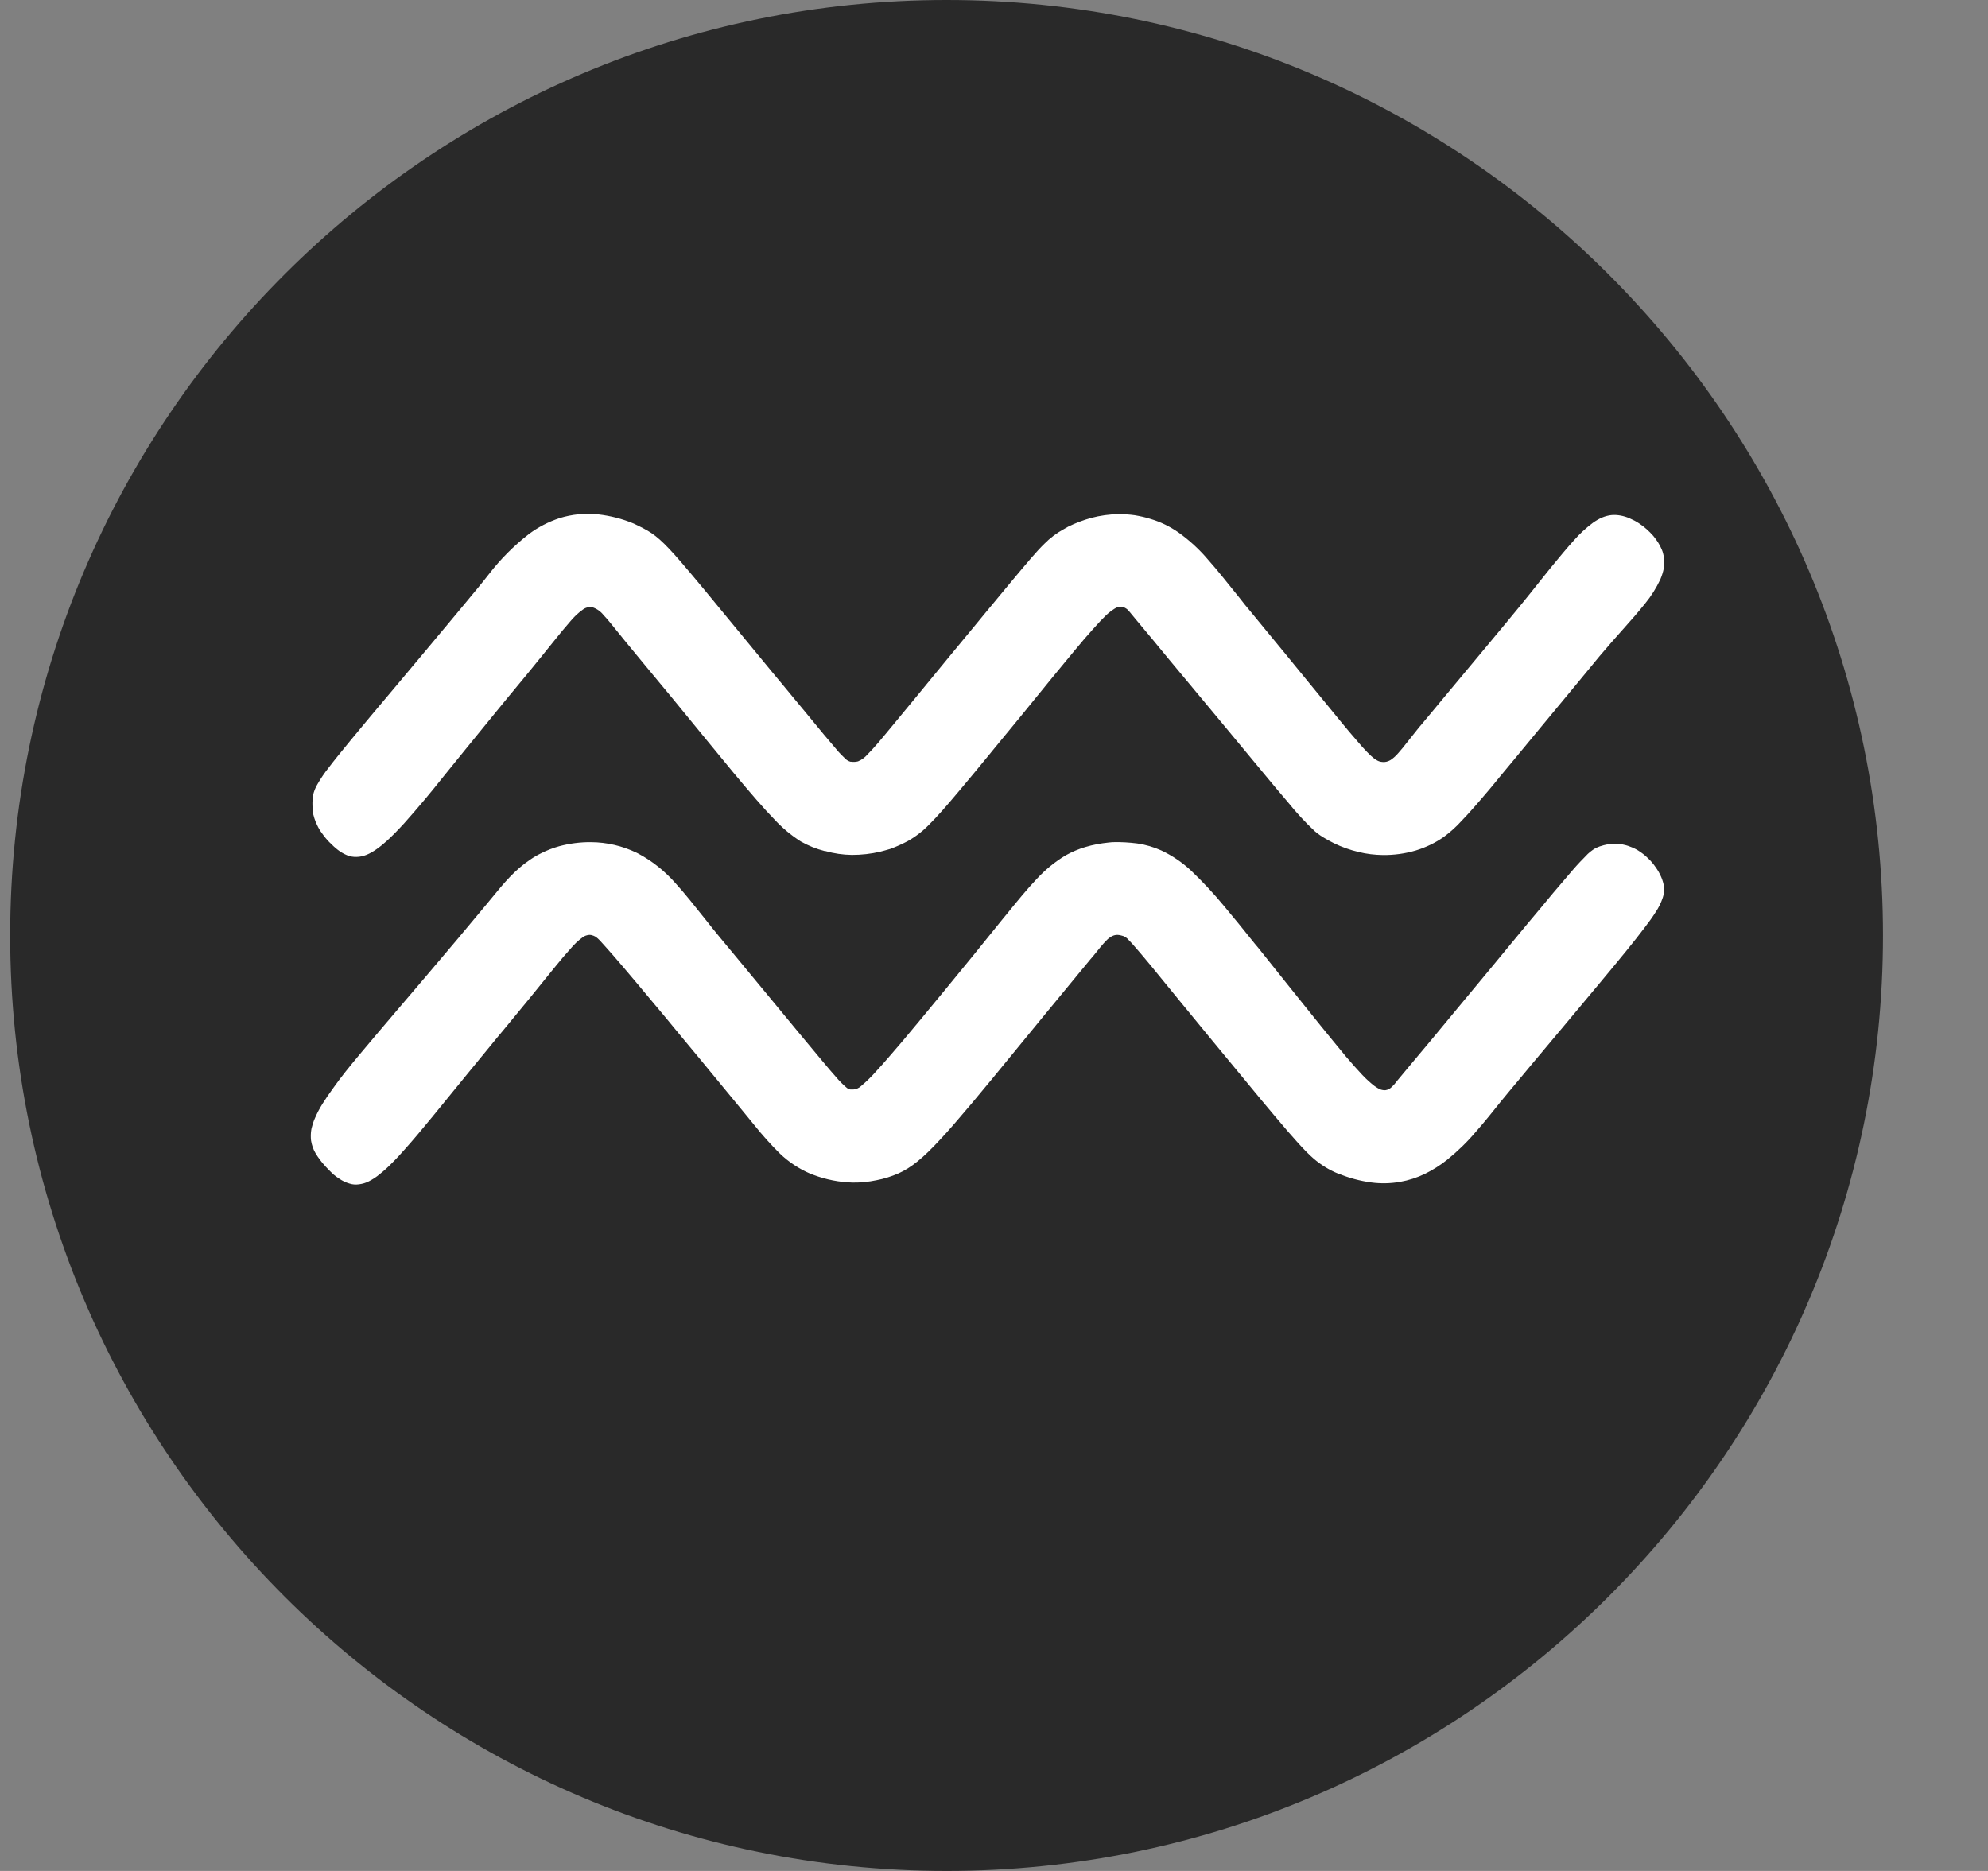 <svg width="17" height="16" viewBox="0 0 17 16" fill="none" xmlns="http://www.w3.org/2000/svg">
<rect x="0" y="0" width="17" height="16" fill="#808080" stroke="none"/>
<path d="M16.102 8C16.102 12.411 12.511 16 8.095 16C3.678 16 0.087 12.412 0.087 8C0.087 3.587 3.678 0 8.095 0C12.512 0 16.102 3.589 16.102 8Z" fill="#292929"/>
<path d="M2.701 7.033C2.713 7.06 2.726 7.086 2.742 7.11C2.761 7.138 2.781 7.164 2.804 7.189C2.812 7.198 2.82 7.206 2.829 7.214C2.846 7.232 2.865 7.249 2.884 7.264C2.909 7.284 2.937 7.301 2.966 7.313C2.992 7.324 3.02 7.329 3.049 7.328C3.078 7.328 3.107 7.321 3.135 7.31C3.164 7.298 3.191 7.282 3.217 7.264C3.249 7.242 3.279 7.217 3.308 7.191C3.353 7.15 3.402 7.1 3.456 7.041C3.51 6.981 3.569 6.912 3.635 6.834C3.685 6.774 3.739 6.708 3.796 6.636L3.984 6.404C4.061 6.309 4.146 6.206 4.235 6.096C4.306 6.008 4.383 5.916 4.464 5.818L4.52 5.75C4.602 5.65 4.671 5.564 4.729 5.492C4.787 5.419 4.835 5.362 4.875 5.316C4.907 5.277 4.943 5.243 4.983 5.214C4.995 5.205 5.008 5.198 5.022 5.195C5.037 5.191 5.052 5.191 5.066 5.193C5.104 5.206 5.137 5.229 5.161 5.26C5.197 5.297 5.238 5.35 5.291 5.415C5.31 5.438 5.33 5.463 5.351 5.489L5.525 5.7L5.739 5.958L6.038 6.323C6.127 6.432 6.205 6.526 6.274 6.61C6.422 6.787 6.53 6.913 6.62 7.005C6.687 7.078 6.763 7.142 6.848 7.196C6.912 7.232 6.98 7.26 7.052 7.278H7.058C7.132 7.299 7.208 7.31 7.285 7.311C7.367 7.311 7.449 7.302 7.529 7.283C7.557 7.276 7.584 7.268 7.612 7.26C7.664 7.241 7.715 7.218 7.764 7.192C7.831 7.154 7.893 7.106 7.947 7.05C8.015 6.983 8.097 6.889 8.211 6.753C8.284 6.667 8.369 6.563 8.472 6.438L8.48 6.428L8.734 6.119L8.989 5.806C9.064 5.714 9.13 5.635 9.187 5.566C9.244 5.497 9.3 5.431 9.345 5.382C9.389 5.332 9.426 5.293 9.457 5.263C9.48 5.241 9.506 5.221 9.533 5.204C9.55 5.193 9.569 5.188 9.589 5.188C9.602 5.19 9.614 5.194 9.625 5.201C9.636 5.207 9.646 5.216 9.654 5.226C9.658 5.23 9.661 5.234 9.665 5.239L9.707 5.29L9.859 5.472L9.999 5.642L10.268 5.965L10.495 6.238C10.618 6.387 10.721 6.51 10.805 6.612C10.889 6.715 10.959 6.796 11.014 6.861C11.085 6.949 11.162 7.033 11.245 7.11C11.273 7.134 11.303 7.154 11.335 7.172C11.359 7.186 11.383 7.199 11.407 7.211C11.474 7.244 11.545 7.269 11.618 7.286C11.686 7.303 11.756 7.311 11.826 7.312C11.921 7.313 12.016 7.3 12.107 7.273C12.192 7.247 12.272 7.209 12.345 7.158L12.349 7.155C12.405 7.114 12.456 7.067 12.502 7.016C12.564 6.952 12.639 6.866 12.738 6.749C12.768 6.712 12.801 6.674 12.835 6.631L12.948 6.495L13.186 6.207L13.485 5.846L13.663 5.63L13.677 5.613C13.744 5.533 13.811 5.458 13.874 5.387C13.946 5.307 14.012 5.231 14.068 5.161C14.12 5.098 14.163 5.029 14.198 4.955C14.211 4.924 14.222 4.891 14.228 4.858C14.233 4.826 14.233 4.793 14.228 4.761C14.224 4.74 14.219 4.72 14.211 4.701C14.202 4.68 14.192 4.66 14.18 4.641C14.167 4.621 14.153 4.601 14.138 4.583C14.102 4.542 14.061 4.505 14.015 4.475C13.991 4.459 13.964 4.445 13.938 4.434C13.912 4.422 13.885 4.414 13.858 4.409C13.832 4.404 13.806 4.403 13.78 4.405C13.753 4.408 13.726 4.415 13.7 4.426C13.672 4.438 13.645 4.454 13.62 4.472C13.561 4.516 13.507 4.566 13.458 4.622C13.4 4.686 13.337 4.762 13.264 4.851L13.191 4.942C13.145 4.999 13.113 5.039 13.08 5.081C13.028 5.146 12.976 5.21 12.868 5.34L12.66 5.59L12.33 5.986L12.238 6.097L12.146 6.207L12.138 6.216C12.099 6.264 12.065 6.307 12.036 6.344C12.007 6.381 11.982 6.413 11.959 6.438C11.939 6.462 11.917 6.482 11.892 6.499C11.877 6.508 11.861 6.514 11.844 6.516C11.836 6.517 11.828 6.517 11.82 6.516C11.805 6.515 11.791 6.511 11.778 6.504C11.758 6.493 11.741 6.48 11.725 6.465C11.704 6.446 11.679 6.42 11.648 6.386C11.618 6.352 11.581 6.309 11.537 6.257C11.492 6.204 11.43 6.127 11.36 6.042C11.29 5.957 11.208 5.856 11.111 5.738C11.039 5.65 10.96 5.552 10.87 5.444L10.695 5.231C10.66 5.19 10.628 5.15 10.598 5.111C10.5 4.99 10.415 4.881 10.332 4.788C10.257 4.699 10.171 4.62 10.077 4.553C10.005 4.503 9.926 4.464 9.842 4.439C9.796 4.424 9.749 4.414 9.702 4.406C9.657 4.4 9.612 4.397 9.566 4.397C9.487 4.398 9.408 4.409 9.332 4.429C9.263 4.448 9.197 4.473 9.134 4.504L9.097 4.525C9.036 4.558 8.979 4.601 8.93 4.651C8.865 4.714 8.783 4.812 8.637 4.987C8.575 5.061 8.502 5.15 8.414 5.256L8.373 5.306L8.117 5.616L7.841 5.952C7.763 6.047 7.698 6.126 7.643 6.192C7.589 6.258 7.544 6.311 7.508 6.354C7.471 6.397 7.443 6.427 7.419 6.451C7.397 6.477 7.369 6.498 7.337 6.511C7.317 6.516 7.297 6.517 7.278 6.514H7.272C7.255 6.509 7.24 6.5 7.227 6.487C7.2 6.461 7.173 6.434 7.149 6.404C7.122 6.372 7.089 6.334 7.048 6.285L6.898 6.103C6.836 6.028 6.763 5.941 6.677 5.836L6.625 5.774C6.528 5.656 6.441 5.551 6.363 5.456C6.233 5.299 6.128 5.171 6.041 5.065C5.954 4.96 5.884 4.876 5.826 4.809C5.669 4.627 5.6 4.569 5.503 4.519C5.477 4.505 5.45 4.492 5.418 4.477C5.322 4.437 5.22 4.411 5.115 4.399C5.004 4.387 4.892 4.398 4.785 4.431C4.689 4.463 4.599 4.509 4.519 4.57C4.392 4.669 4.279 4.783 4.181 4.91C4.146 4.955 4.113 4.996 4.083 5.032L3.904 5.248C3.797 5.377 3.699 5.493 3.61 5.6L3.366 5.891L3.16 6.136C3.1 6.209 3.047 6.273 2.999 6.33C2.917 6.43 2.855 6.506 2.809 6.567C2.773 6.612 2.741 6.66 2.712 6.711C2.696 6.739 2.684 6.769 2.677 6.801C2.673 6.83 2.671 6.859 2.672 6.887C2.672 6.912 2.674 6.937 2.678 6.961C2.684 6.986 2.692 7.01 2.701 7.033Z" fill="white"/>
<path d="M14.23 7.584C14.225 7.555 14.217 7.526 14.205 7.499C14.192 7.469 14.176 7.441 14.157 7.415C14.138 7.387 14.116 7.361 14.091 7.338C14.066 7.313 14.038 7.292 14.008 7.273C13.987 7.26 13.964 7.249 13.941 7.241C13.918 7.231 13.893 7.225 13.869 7.22C13.844 7.216 13.818 7.214 13.793 7.215C13.766 7.216 13.74 7.221 13.714 7.228C13.69 7.234 13.667 7.242 13.644 7.253C13.612 7.272 13.583 7.295 13.558 7.323C13.53 7.351 13.495 7.387 13.45 7.439C13.406 7.49 13.351 7.555 13.281 7.637C13.22 7.711 13.147 7.799 13.06 7.902L12.757 8.269L12.514 8.562L12.228 8.907L12.093 9.068L11.948 9.242L11.925 9.271C11.918 9.279 11.91 9.287 11.902 9.295C11.887 9.31 11.869 9.32 11.848 9.323C11.833 9.324 11.819 9.322 11.805 9.317C11.786 9.309 11.768 9.298 11.752 9.286C11.716 9.258 11.682 9.227 11.65 9.193C11.611 9.152 11.565 9.1 11.51 9.036C11.449 8.963 11.377 8.874 11.292 8.77C11.207 8.666 11.109 8.541 10.994 8.399L10.756 8.101L10.729 8.069C10.632 7.947 10.545 7.841 10.467 7.748C10.38 7.642 10.286 7.542 10.187 7.447C10.111 7.376 10.025 7.317 9.931 7.273C9.866 7.244 9.796 7.223 9.725 7.213C9.655 7.204 9.584 7.2 9.513 7.202L9.481 7.205C9.413 7.212 9.346 7.224 9.28 7.244C9.222 7.261 9.167 7.285 9.114 7.314C9.022 7.369 8.938 7.438 8.865 7.517C8.784 7.602 8.7 7.705 8.601 7.827L8.577 7.856L8.319 8.175C8.231 8.282 8.151 8.38 8.079 8.468C7.932 8.647 7.814 8.789 7.72 8.901C7.625 9.012 7.554 9.095 7.499 9.154C7.457 9.202 7.412 9.247 7.363 9.288C7.345 9.305 7.322 9.315 7.298 9.317C7.289 9.317 7.281 9.317 7.272 9.317C7.26 9.315 7.249 9.31 7.24 9.302C7.207 9.274 7.176 9.243 7.148 9.209C7.116 9.174 7.077 9.127 7.025 9.065C6.974 9.003 6.91 8.927 6.831 8.832L6.603 8.556C6.516 8.45 6.416 8.33 6.302 8.192L6.16 8.021C6.115 7.967 6.072 7.913 6.031 7.861C5.942 7.75 5.861 7.646 5.779 7.556C5.687 7.451 5.578 7.363 5.455 7.298L5.443 7.292C5.322 7.234 5.19 7.203 5.055 7.202C4.963 7.201 4.87 7.213 4.781 7.237C4.728 7.252 4.676 7.272 4.627 7.297C4.594 7.313 4.563 7.331 4.533 7.352C4.403 7.439 4.308 7.553 4.212 7.671L4.154 7.741C4.071 7.841 3.992 7.935 3.917 8.025C3.815 8.146 3.719 8.259 3.63 8.364C3.541 8.468 3.458 8.565 3.382 8.655C3.265 8.792 3.163 8.913 3.075 9.018C2.987 9.123 2.913 9.215 2.856 9.296C2.817 9.349 2.784 9.397 2.756 9.442C2.732 9.481 2.71 9.522 2.692 9.565C2.68 9.592 2.671 9.621 2.664 9.65C2.659 9.675 2.657 9.701 2.658 9.727C2.658 9.746 2.661 9.764 2.666 9.783C2.67 9.801 2.677 9.819 2.685 9.837C2.694 9.855 2.704 9.873 2.716 9.89C2.729 9.909 2.742 9.927 2.757 9.945C2.776 9.968 2.798 9.991 2.823 10.016L2.851 10.043C2.868 10.057 2.885 10.07 2.903 10.081C2.929 10.099 2.957 10.112 2.987 10.121C3.014 10.13 3.042 10.132 3.07 10.128C3.1 10.124 3.128 10.116 3.155 10.102C3.188 10.085 3.219 10.065 3.247 10.041C3.284 10.012 3.318 9.981 3.351 9.947C3.388 9.911 3.427 9.868 3.471 9.818C3.538 9.743 3.614 9.652 3.701 9.546C3.788 9.44 3.886 9.32 3.999 9.181C4.078 9.084 4.165 8.978 4.259 8.864L4.31 8.803C4.392 8.704 4.464 8.616 4.528 8.538C4.611 8.435 4.68 8.35 4.738 8.279C4.795 8.208 4.841 8.155 4.879 8.113C4.91 8.076 4.944 8.044 4.982 8.016C4.993 8.008 5.004 8.002 5.017 7.999C5.029 7.995 5.042 7.994 5.055 7.996C5.069 7.999 5.082 8.004 5.094 8.011C5.107 8.021 5.119 8.031 5.13 8.043C5.157 8.072 5.196 8.117 5.245 8.172C5.302 8.237 5.371 8.319 5.447 8.409C5.522 8.499 5.605 8.597 5.688 8.697C5.785 8.816 5.886 8.936 5.977 9.046C6.068 9.157 6.151 9.257 6.215 9.335L6.351 9.5L6.45 9.621C6.518 9.706 6.591 9.788 6.669 9.865C6.744 9.937 6.833 9.996 6.929 10.037L6.958 10.048C7.065 10.088 7.177 10.11 7.291 10.113C7.36 10.114 7.428 10.107 7.495 10.093C7.559 10.081 7.622 10.061 7.682 10.035C7.79 9.987 7.891 9.906 8.037 9.748C8.113 9.668 8.199 9.566 8.307 9.439C8.415 9.311 8.541 9.157 8.694 8.97L8.936 8.675C9.024 8.568 9.119 8.453 9.221 8.329L9.325 8.203L9.345 8.18C9.394 8.12 9.429 8.074 9.461 8.043C9.475 8.028 9.491 8.015 9.509 8.006C9.525 7.998 9.542 7.994 9.559 7.995C9.57 7.995 9.581 7.998 9.592 8.001L9.606 8.005C9.623 8.012 9.639 8.023 9.651 8.038C9.667 8.053 9.688 8.077 9.719 8.113C9.751 8.149 9.792 8.199 9.847 8.265L10.053 8.517L10.365 8.897L10.436 8.983L10.665 9.26C10.757 9.372 10.834 9.465 10.901 9.544C11.066 9.74 11.159 9.844 11.233 9.908C11.296 9.962 11.367 10.006 11.444 10.037H11.447C11.536 10.074 11.63 10.099 11.726 10.112C11.808 10.123 11.891 10.121 11.972 10.107C12.046 10.094 12.118 10.071 12.186 10.038C12.253 10.005 12.316 9.965 12.374 9.919C12.464 9.846 12.547 9.766 12.621 9.678C12.698 9.591 12.77 9.5 12.839 9.414C12.859 9.389 12.88 9.364 12.9 9.34L13.12 9.076C13.21 8.968 13.293 8.869 13.37 8.778L13.679 8.408C13.768 8.301 13.843 8.211 13.906 8.133C13.968 8.056 14.018 7.994 14.059 7.939C14.101 7.885 14.133 7.84 14.156 7.803C14.183 7.764 14.204 7.721 14.219 7.676C14.229 7.646 14.233 7.615 14.23 7.584Z" fill="white"/>
</svg>
